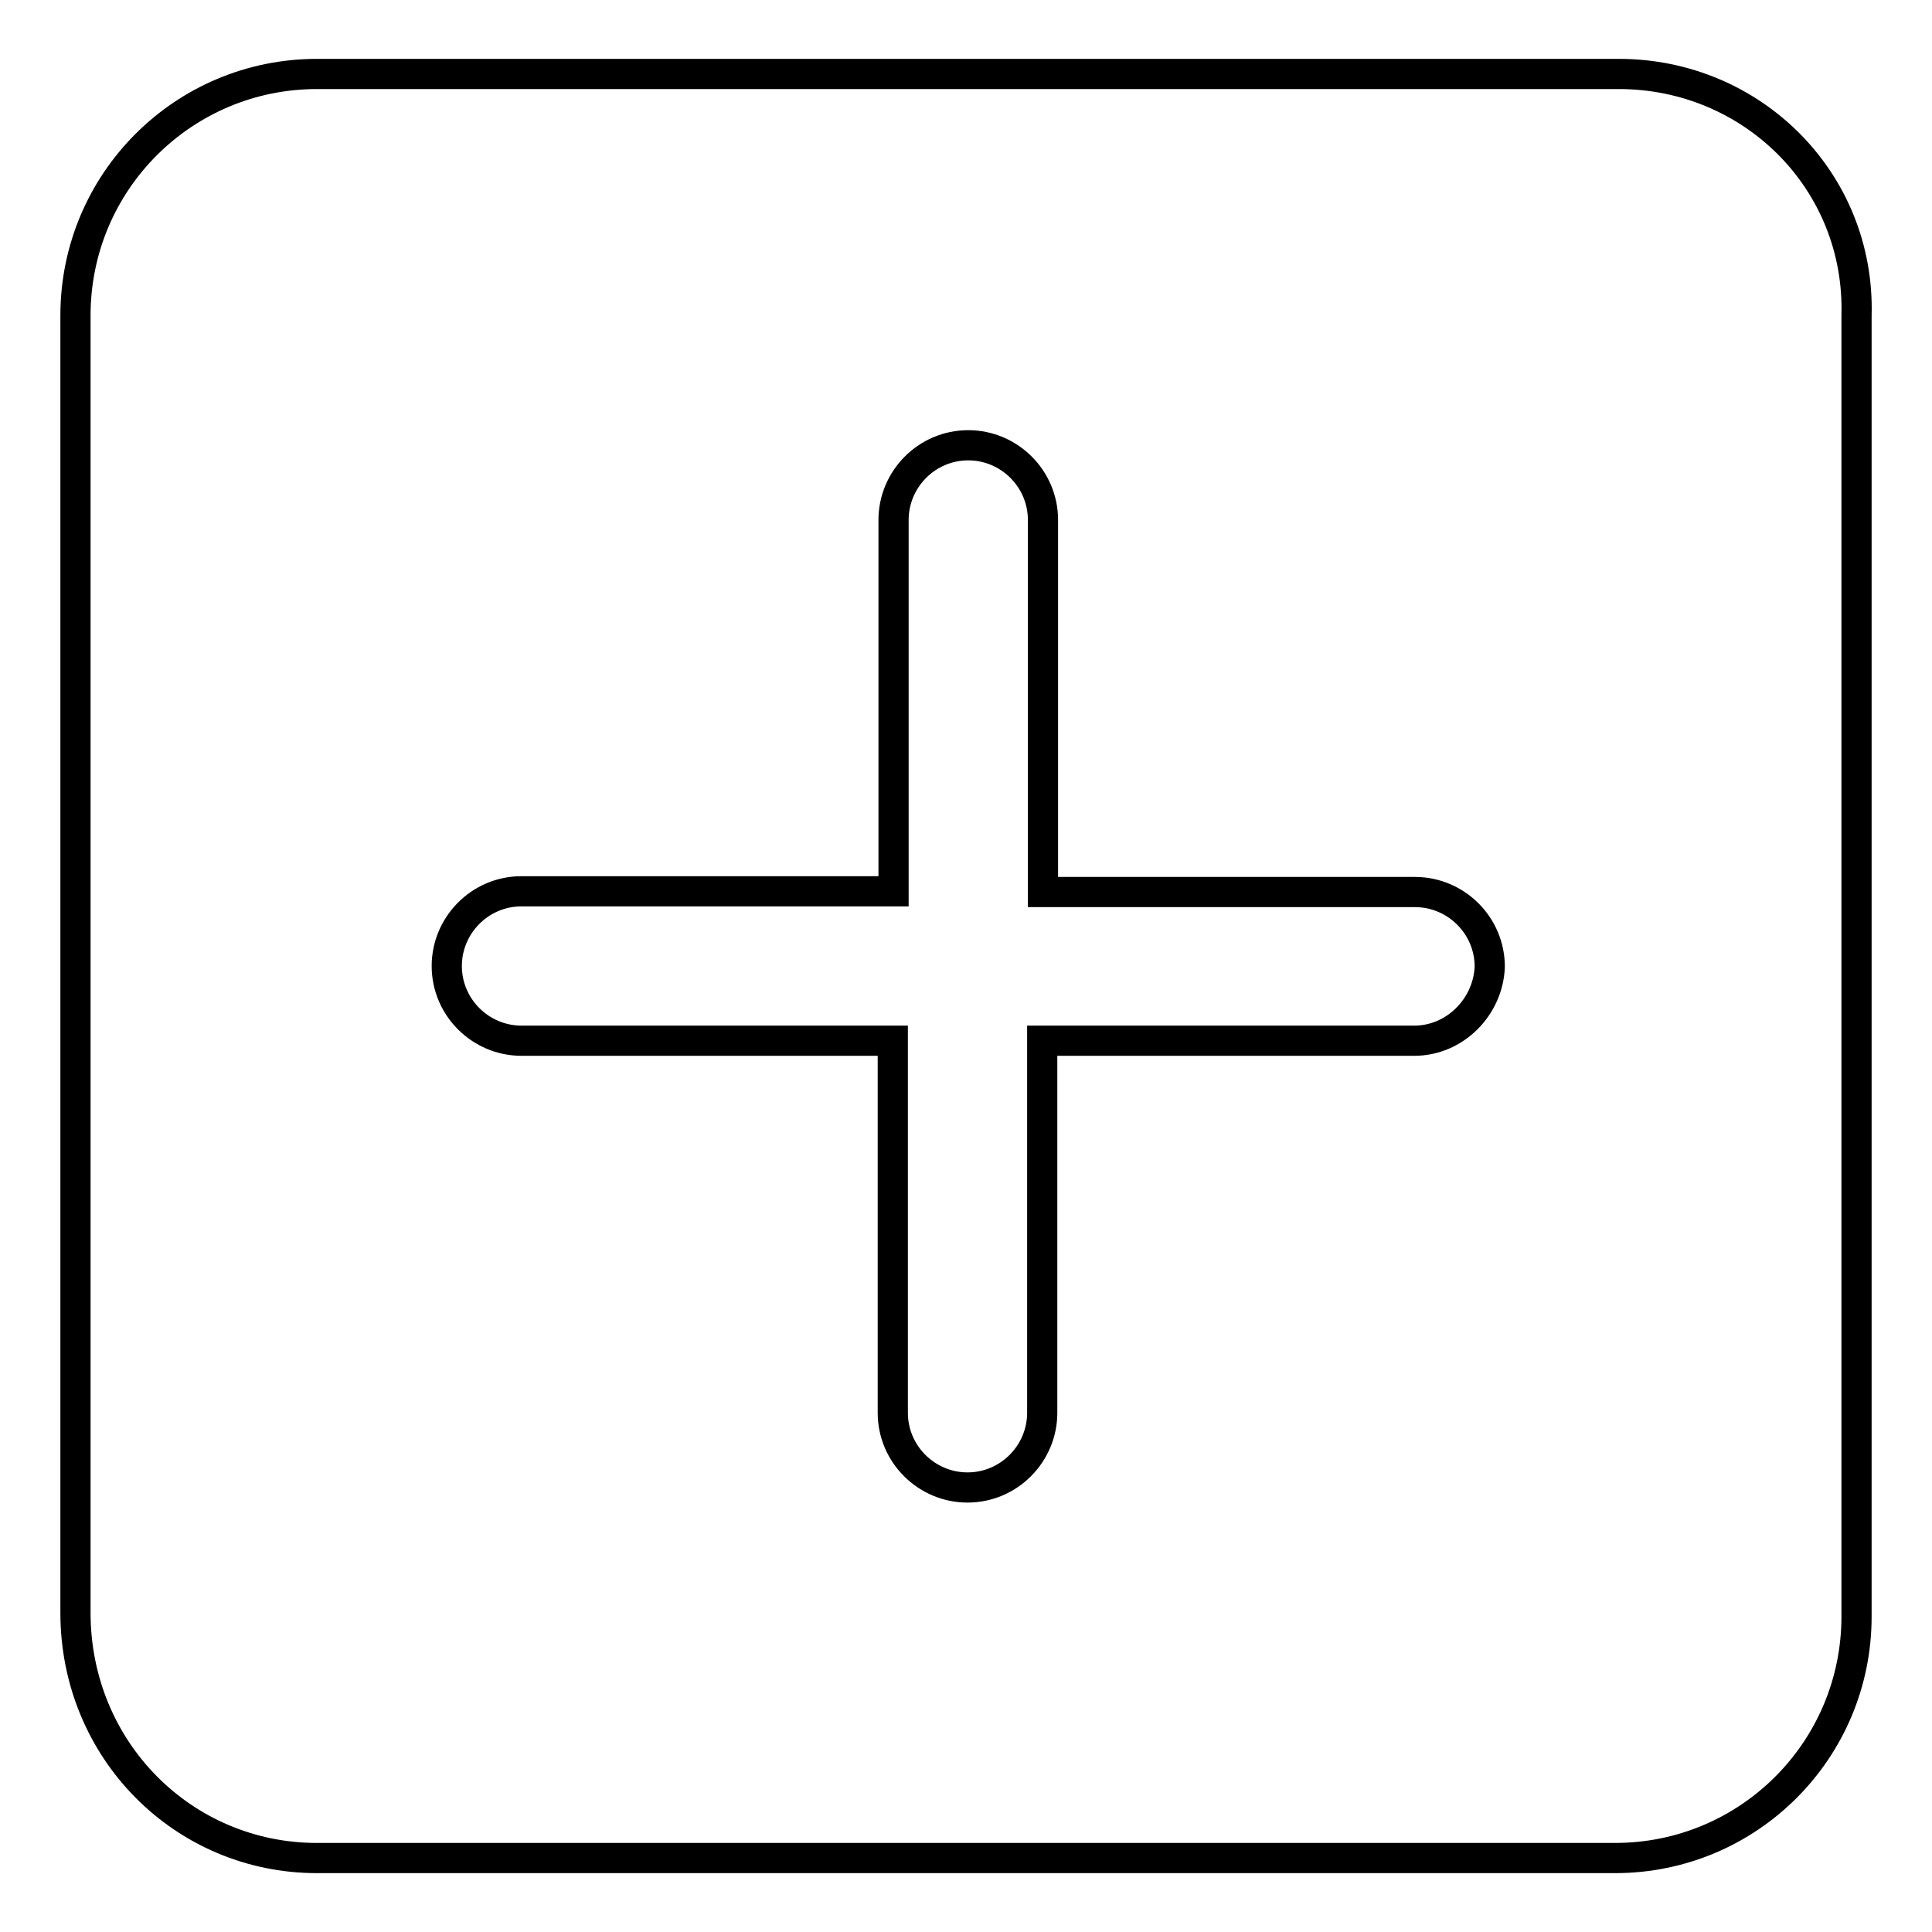 <?xml version="1.0" encoding="utf-8"?>
<!-- Svg Vector Icons : http://www.onlinewebfonts.com/icon -->
<!DOCTYPE svg PUBLIC "-//W3C//DTD SVG 1.1//EN" "http://www.w3.org/Graphics/SVG/1.1/DTD/svg11.dtd">
<svg version="1.1" xmlns="http://www.w3.org/2000/svg" xmlns:xlink="http://www.w3.org/1999/xlink" x="0px" y="0px" viewBox="0 0 256 256" enable-background="new 0 0 256 256" xml:space="preserve">
<g> <path stroke-width="4" fill-opacity="0" stroke="#000000"  d="M214.5,9.8H42c-17.7,0-32,14.3-32,32v171.9c0,18.2,14.3,32.5,32,32.5H214c17.7,0,32-14.3,32-32V41.8 C246.5,24,232.2,9.8,214.5,9.8z M187.4,137.9h-49.3v49.3c0,5.4-4.4,9.9-9.9,9.9c-5.4,0-9.9-4.4-9.9-9.9v-49.3H69.1 c-5.4,0-9.9-4.4-9.9-9.9c0-5.4,4.4-9.9,9.9-9.9h49.3V68.9c0-5.4,4.4-9.9,9.9-9.9c5.4,0,9.9,4.4,9.9,9.9v49.3h49.3 c5.4,0,9.9,4.4,9.9,9.9C197.2,133.4,192.8,137.9,187.4,137.9L187.4,137.9z"/></g>
</svg>